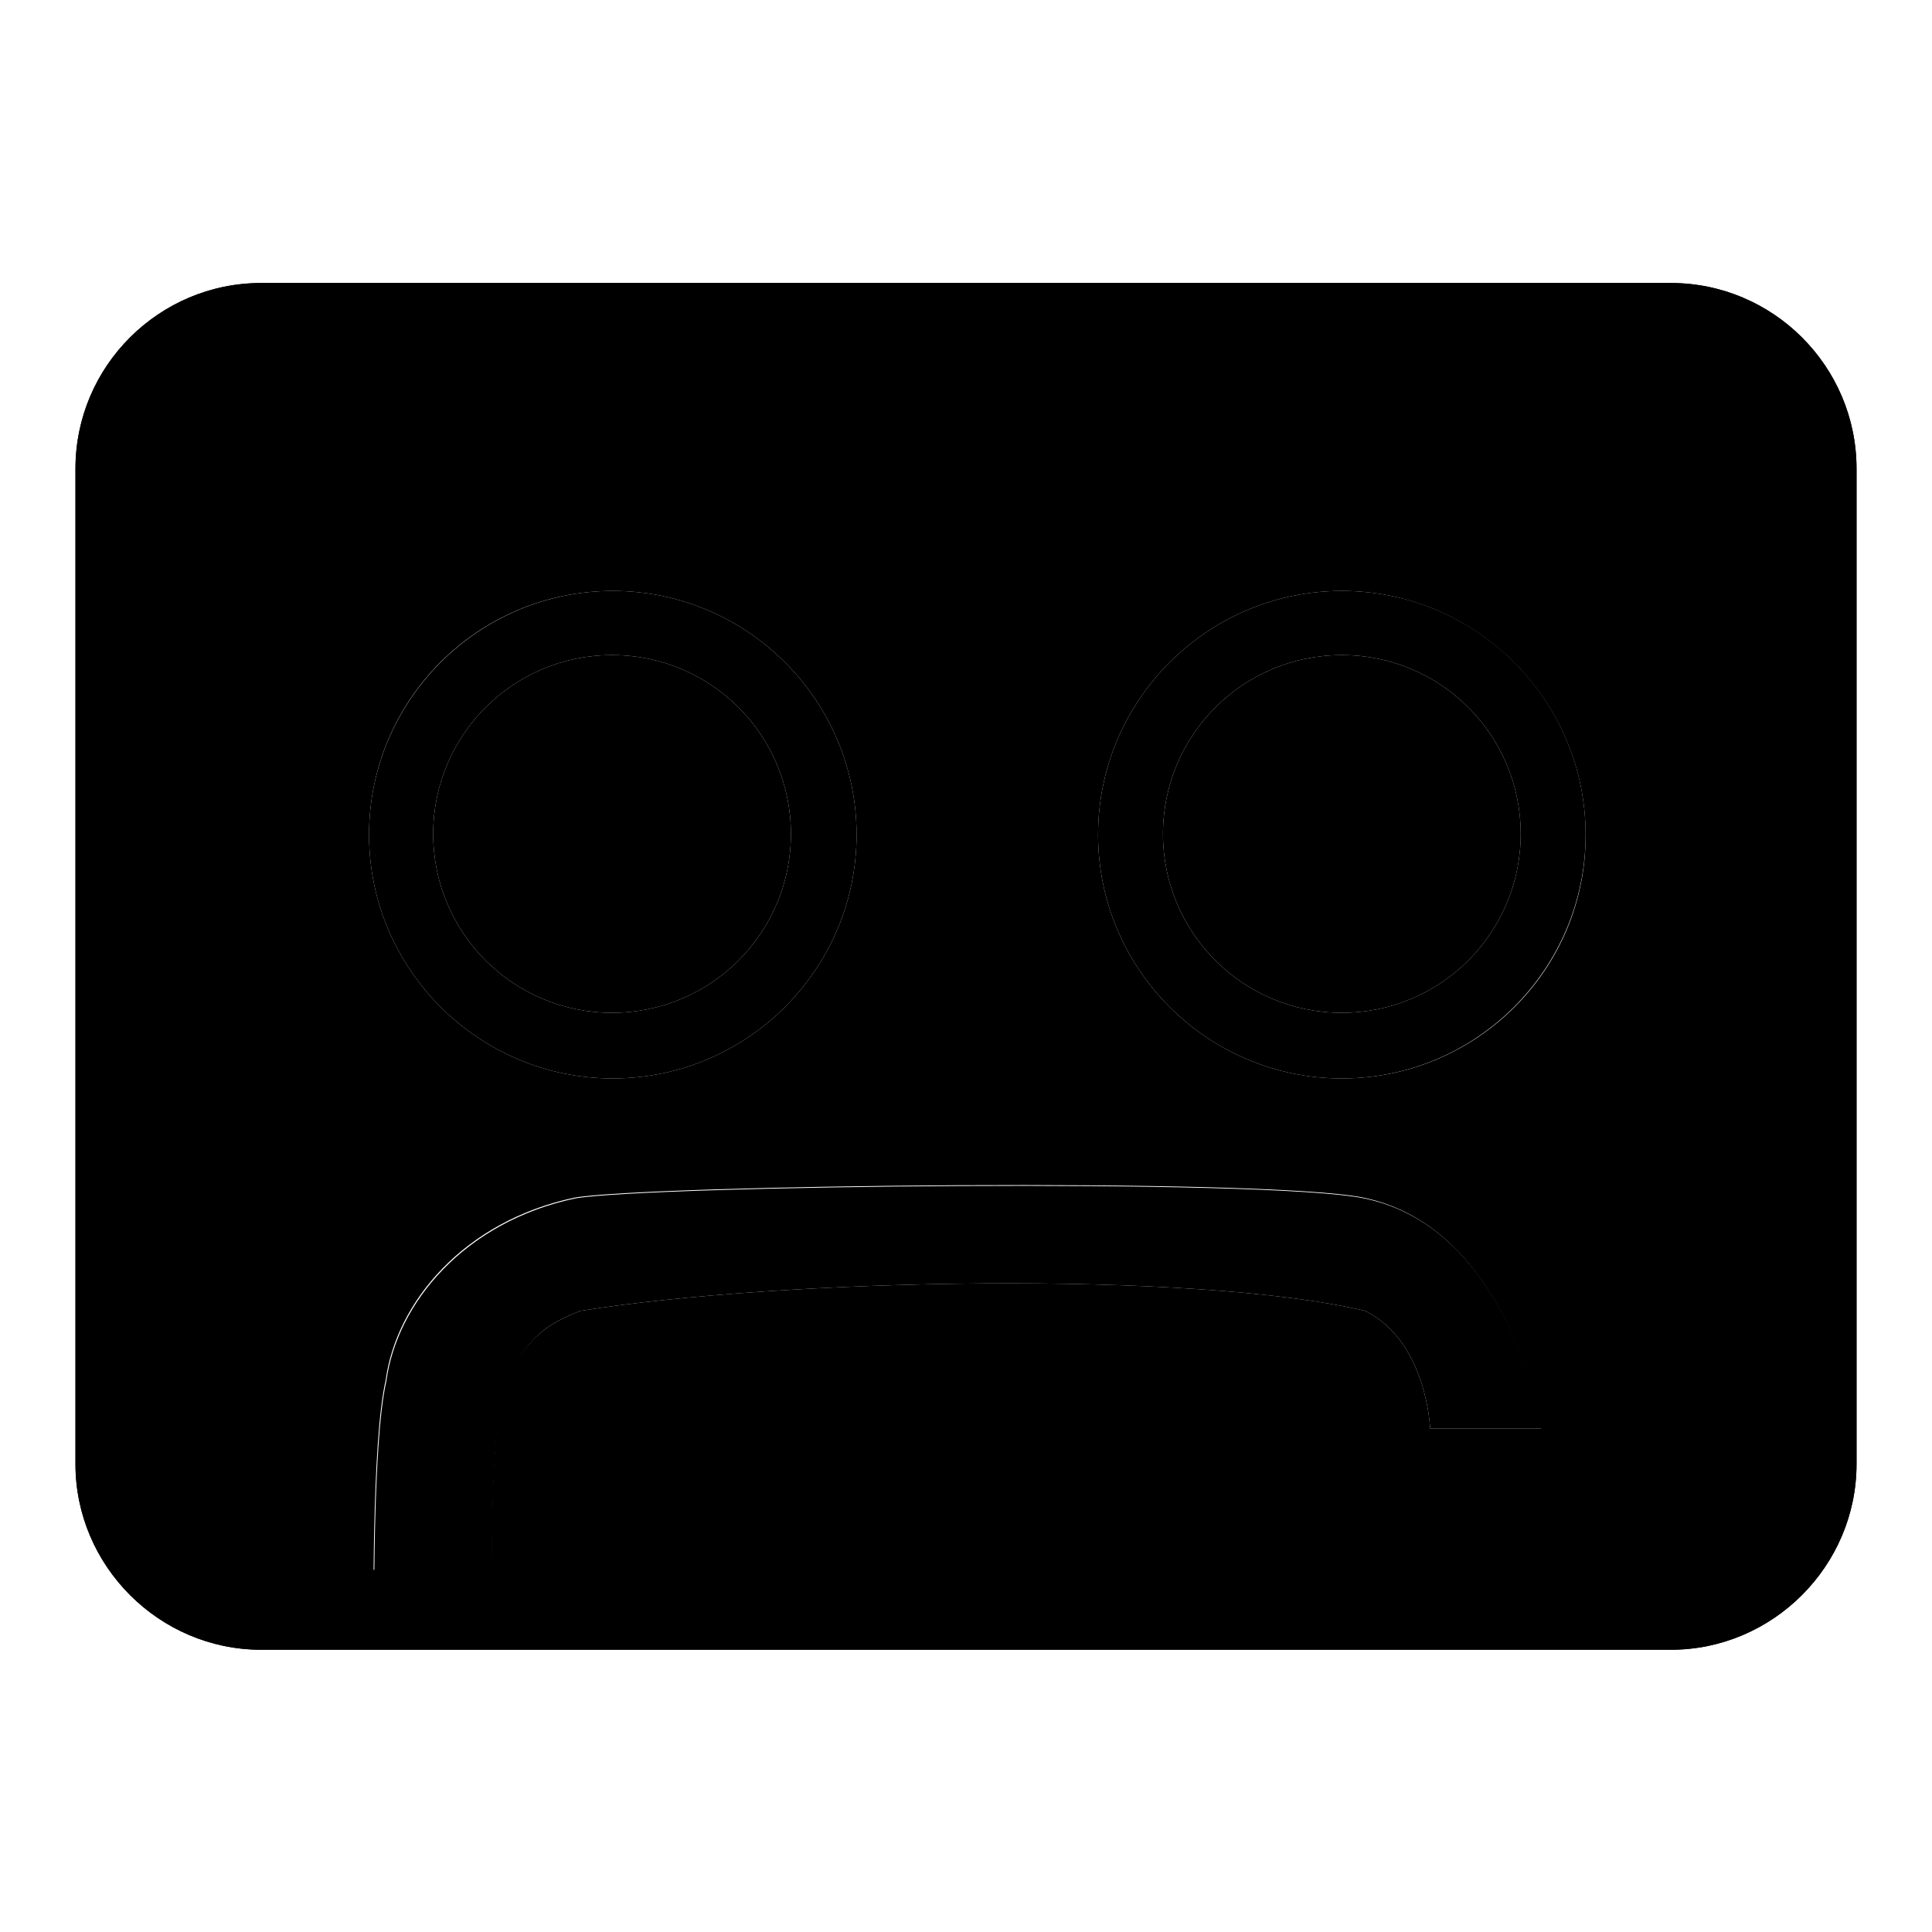 <?xml version="1.0" encoding="utf-8"?>
<!-- Svg Vector Icons : http://www.onlinewebfonts.com/icon -->
<!DOCTYPE svg PUBLIC "-//W3C//DTD SVG 1.1//EN" "http://www.w3.org/Graphics/SVG/1.1/DTD/svg11.dtd">
<svg version="1.1" xmlns="http://www.w3.org/2000/svg" xmlns:xlink="http://www.w3.org/1999/xlink" x="0px" y="0px" viewBox="0 0 256 256" enable-background="new 0 0 256 256" xml:space="preserve">
<g><g><path fill="#000000" d="M154.1,110.5c0,13.1,10.6,23.7,23.7,23.7c13.1,0,23.7-10.6,23.7-23.7c0-13.1-10.6-23.7-23.7-23.7S154.1,97.4,154.1,110.5L154.1,110.5z"/><path fill="#000000" d="M57.4,110.5c0,13.1,10.6,23.7,23.7,23.7s23.7-10.6,23.7-23.7c0-13.1-10.6-23.7-23.7-23.7S57.4,97.4,57.4,110.5L57.4,110.5z"/><path fill="#000000" d="M221.4,37.5H34.6C21.1,37.5,10,48.5,10,62.1v131.9c0,13.5,11.1,24.6,24.6,24.6h186.8c13.5,0,24.6-11.1,24.6-24.6V62.1C246,48.5,234.9,37.5,221.4,37.5z M81.2,78.3c17.8,0,32.3,14.5,32.3,32.3S99,142.9,81.2,142.9c-17.8,0-32.3-14.5-32.3-32.3S63.3,78.3,81.2,78.3z M189.5,189.3c0,0-0.4-11.5-8.6-15.6c-23-5.4-77.1-4.3-104,0c-6.1,2.3-7.9,5.2-10.1,10.1c-2.2,6.4-1.6,32.3-1.6,32.3H49.5c0,0-0.3-25.1,1.6-33.2c1.4-10.4,10.4-21.1,25-24.2c9.5-1.7,91.5-2.7,104.6,0c19.5,4.1,23.5,30.6,23.5,30.6H189.5L189.5,189.3L189.5,189.3z M177.8,142.9c-17.8,0-32.3-14.5-32.3-32.3s14.5-32.3,32.3-32.3c17.8,0,32.3,14.5,32.3,32.3C210.2,128.4,195.7,142.9,177.8,142.9z"/><path fill="#000000" d="M81.2,78.3c-17.8,0-32.3,14.5-32.3,32.3s14.5,32.3,32.3,32.3c17.8,0,32.3-14.5,32.3-32.3S99,78.3,81.2,78.3z M81.1,134.2c-13.1,0-23.7-10.6-23.7-23.7c0-13.1,10.6-23.7,23.7-23.7s23.7,10.6,23.7,23.7C104.8,123.6,94.2,134.2,81.1,134.2z"/><path fill="#000000" d="M177.8,78.3c-17.8,0-32.3,14.5-32.3,32.3s14.5,32.3,32.3,32.3c17.8,0,32.3-14.5,32.3-32.3S195.7,78.3,177.8,78.3z M177.8,134.2c-13.1,0-23.7-10.6-23.7-23.7c0-13.1,10.6-23.7,23.7-23.7c13.1,0,23.7,10.6,23.7,23.7C201.5,123.6,190.9,134.2,177.8,134.2z"/><path fill="#000000" d="M76.9,173.7c26.9-4.3,81-5.4,104,0c8.2,4.1,8.6,15.6,8.6,15.6h14.8c0,0-4.1-26.5-23.5-30.5c-13.1-2.7-95-1.7-104.6,0c-14.6,3.1-23.6,13.8-25,24.2c-1.9,8.1-1.6,33.2-1.6,33.2h15.7c0,0-0.7-26,1.6-32.3C69.1,178.8,70.8,176,76.9,173.7z"/><path fill="#000000" d="M221.4,37.5H34.6C21.1,37.5,10,48.5,10,62.1v131.9c0,13.5,11.1,24.6,24.6,24.6h186.8c13.5,0,24.6-11.1,24.6-24.6V62.1C246,48.5,234.9,37.5,221.4,37.5z M232.3,186.2c0,12-9.8,21.8-21.8,21.8H45.3c-12,0-21.8-9.8-21.8-21.8V69.6c0-12,9.8-21.8,21.8-21.8h165.2c12,0,21.8,9.8,21.8,21.8L232.3,186.2L232.3,186.2z"/></g></g>
</svg>